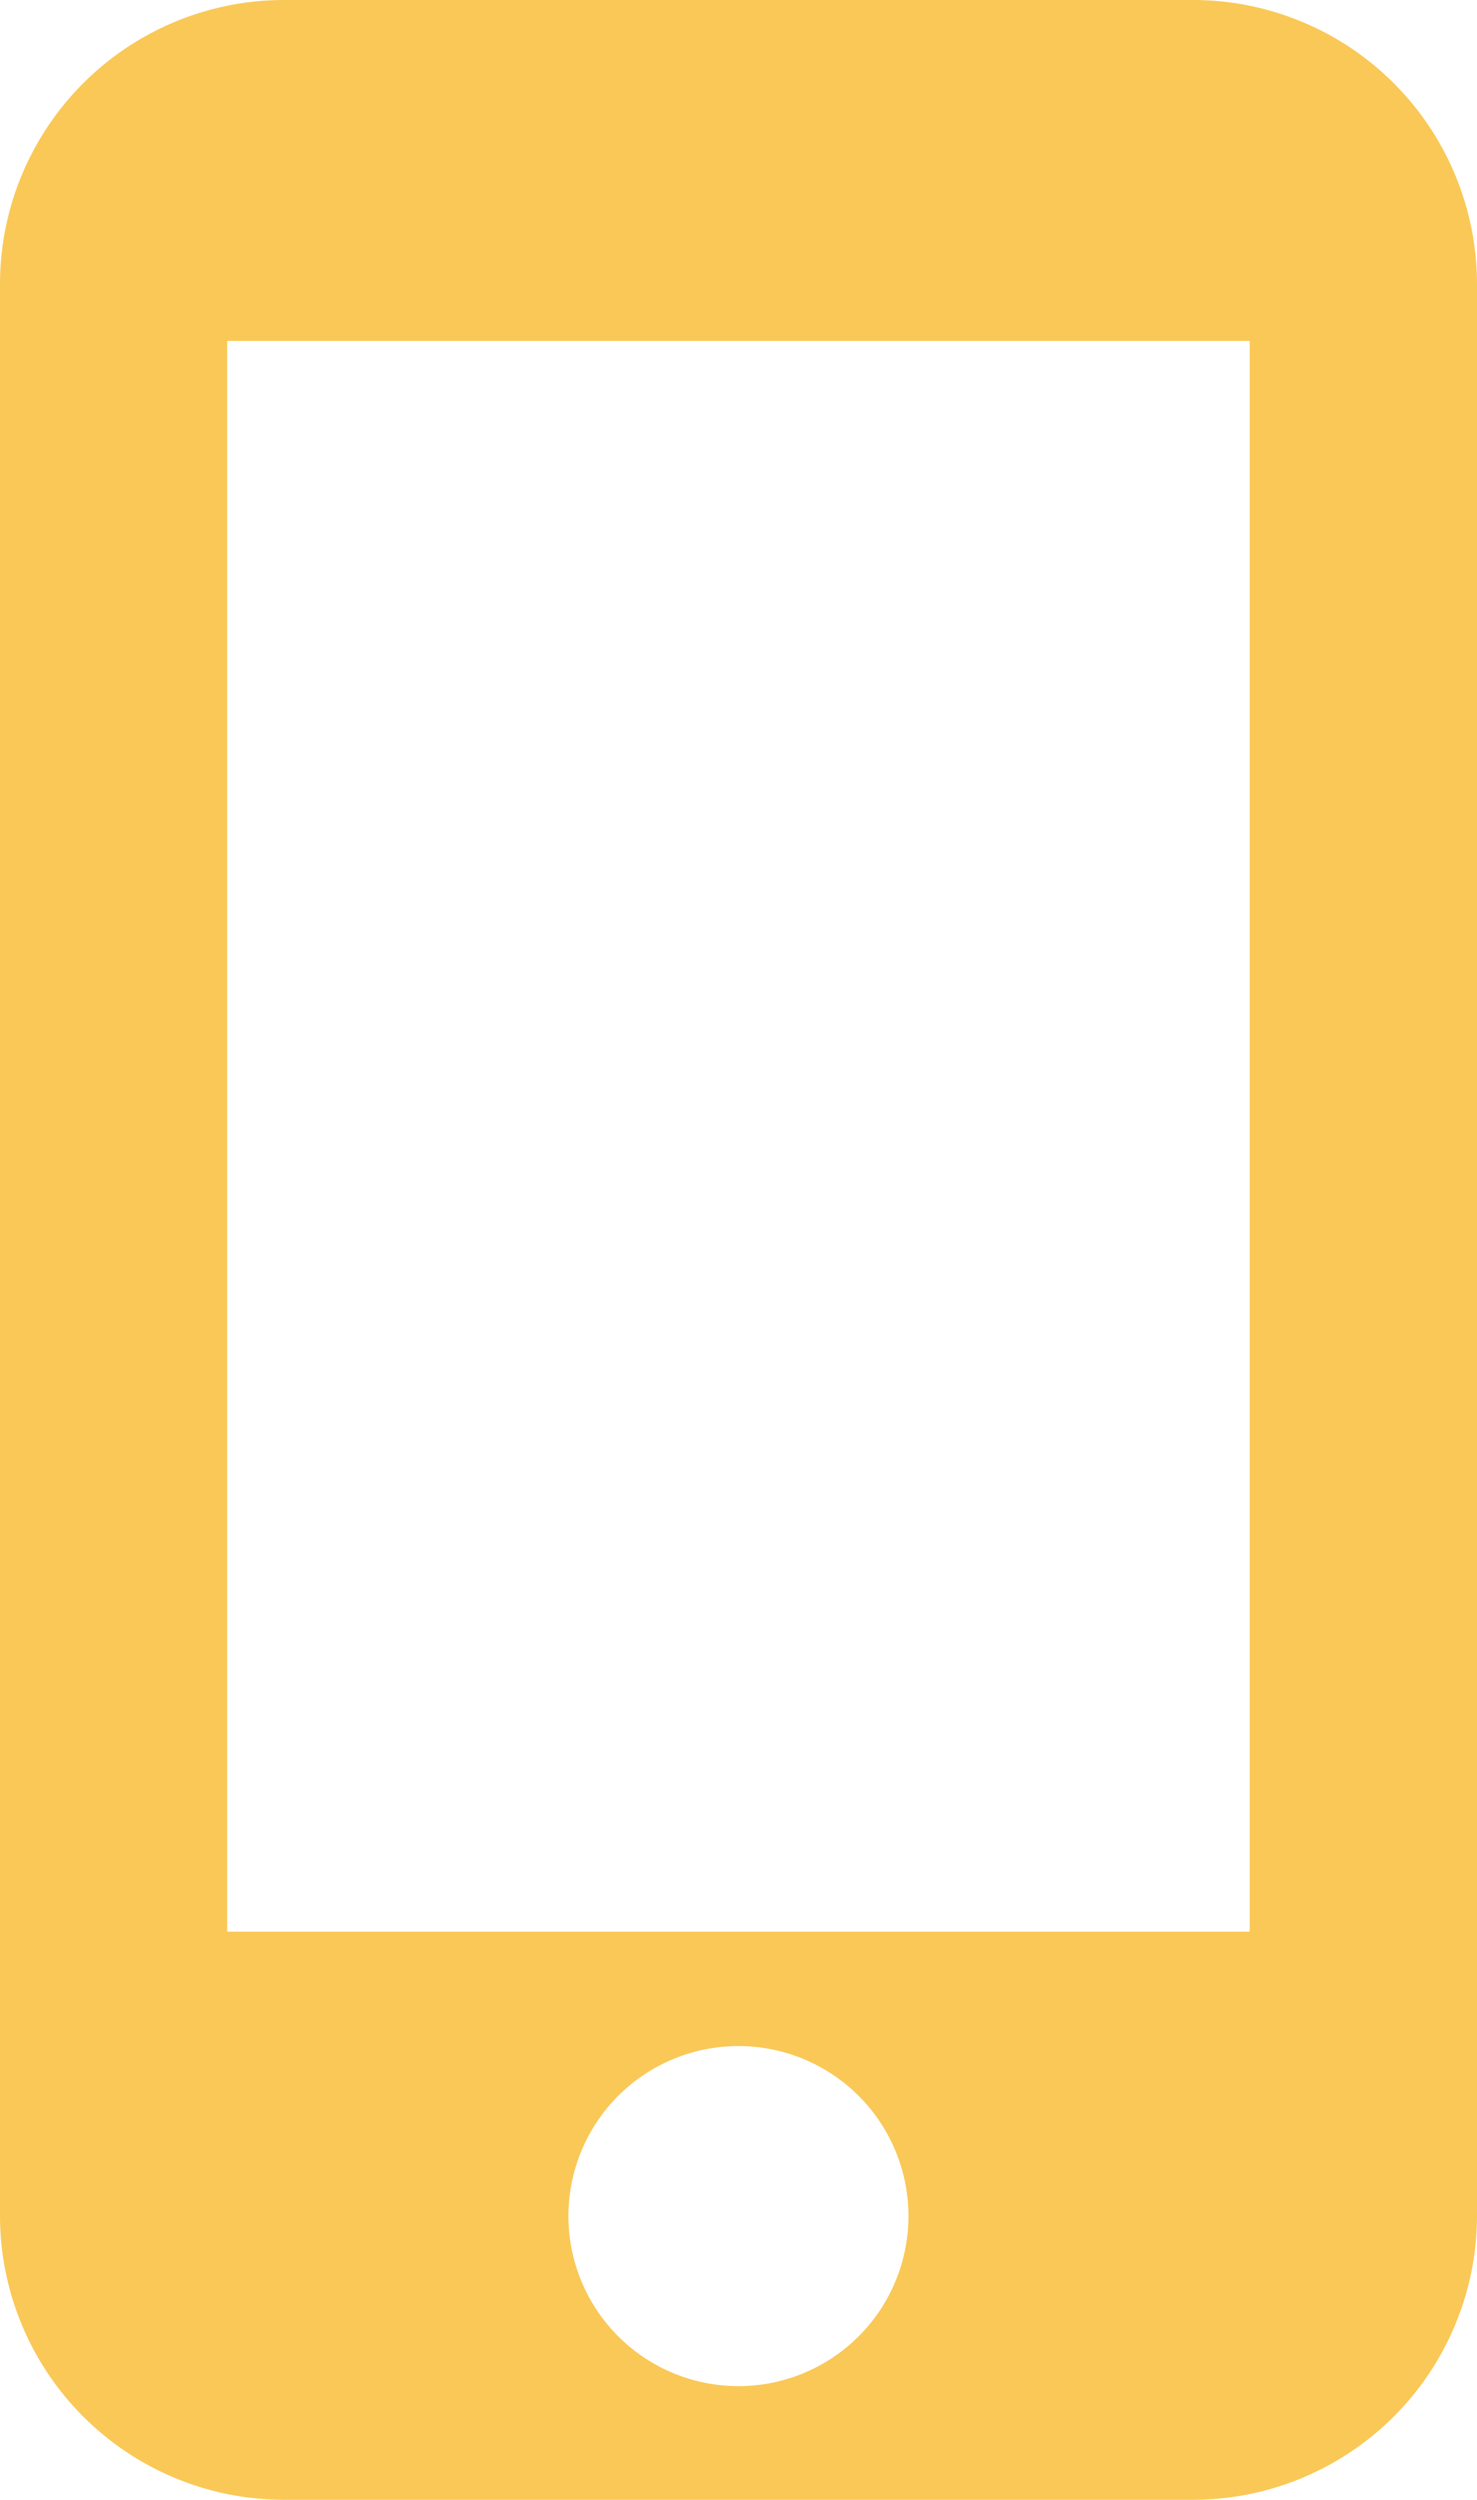 <svg xmlns="http://www.w3.org/2000/svg" width="12.163" height="20.583" viewBox="0 0 12.163 20.583"><defs><style>.a{fill:#fac856;}</style></defs><path class="a" d="M17.324,1.5H9.839A2.34,2.34,0,0,0,7.5,3.839V19.744a2.34,2.34,0,0,0,2.339,2.339h7.485a2.34,2.34,0,0,0,2.339-2.339V3.839A2.34,2.34,0,0,0,17.324,1.5ZM13.581,21.147a1.4,1.4,0,1,1,1.4-1.4A1.4,1.4,0,0,1,13.581,21.147Zm4.21-3.742H9.371V4.307h8.42Z" transform="translate(-7.5 -1.5)"/></svg>